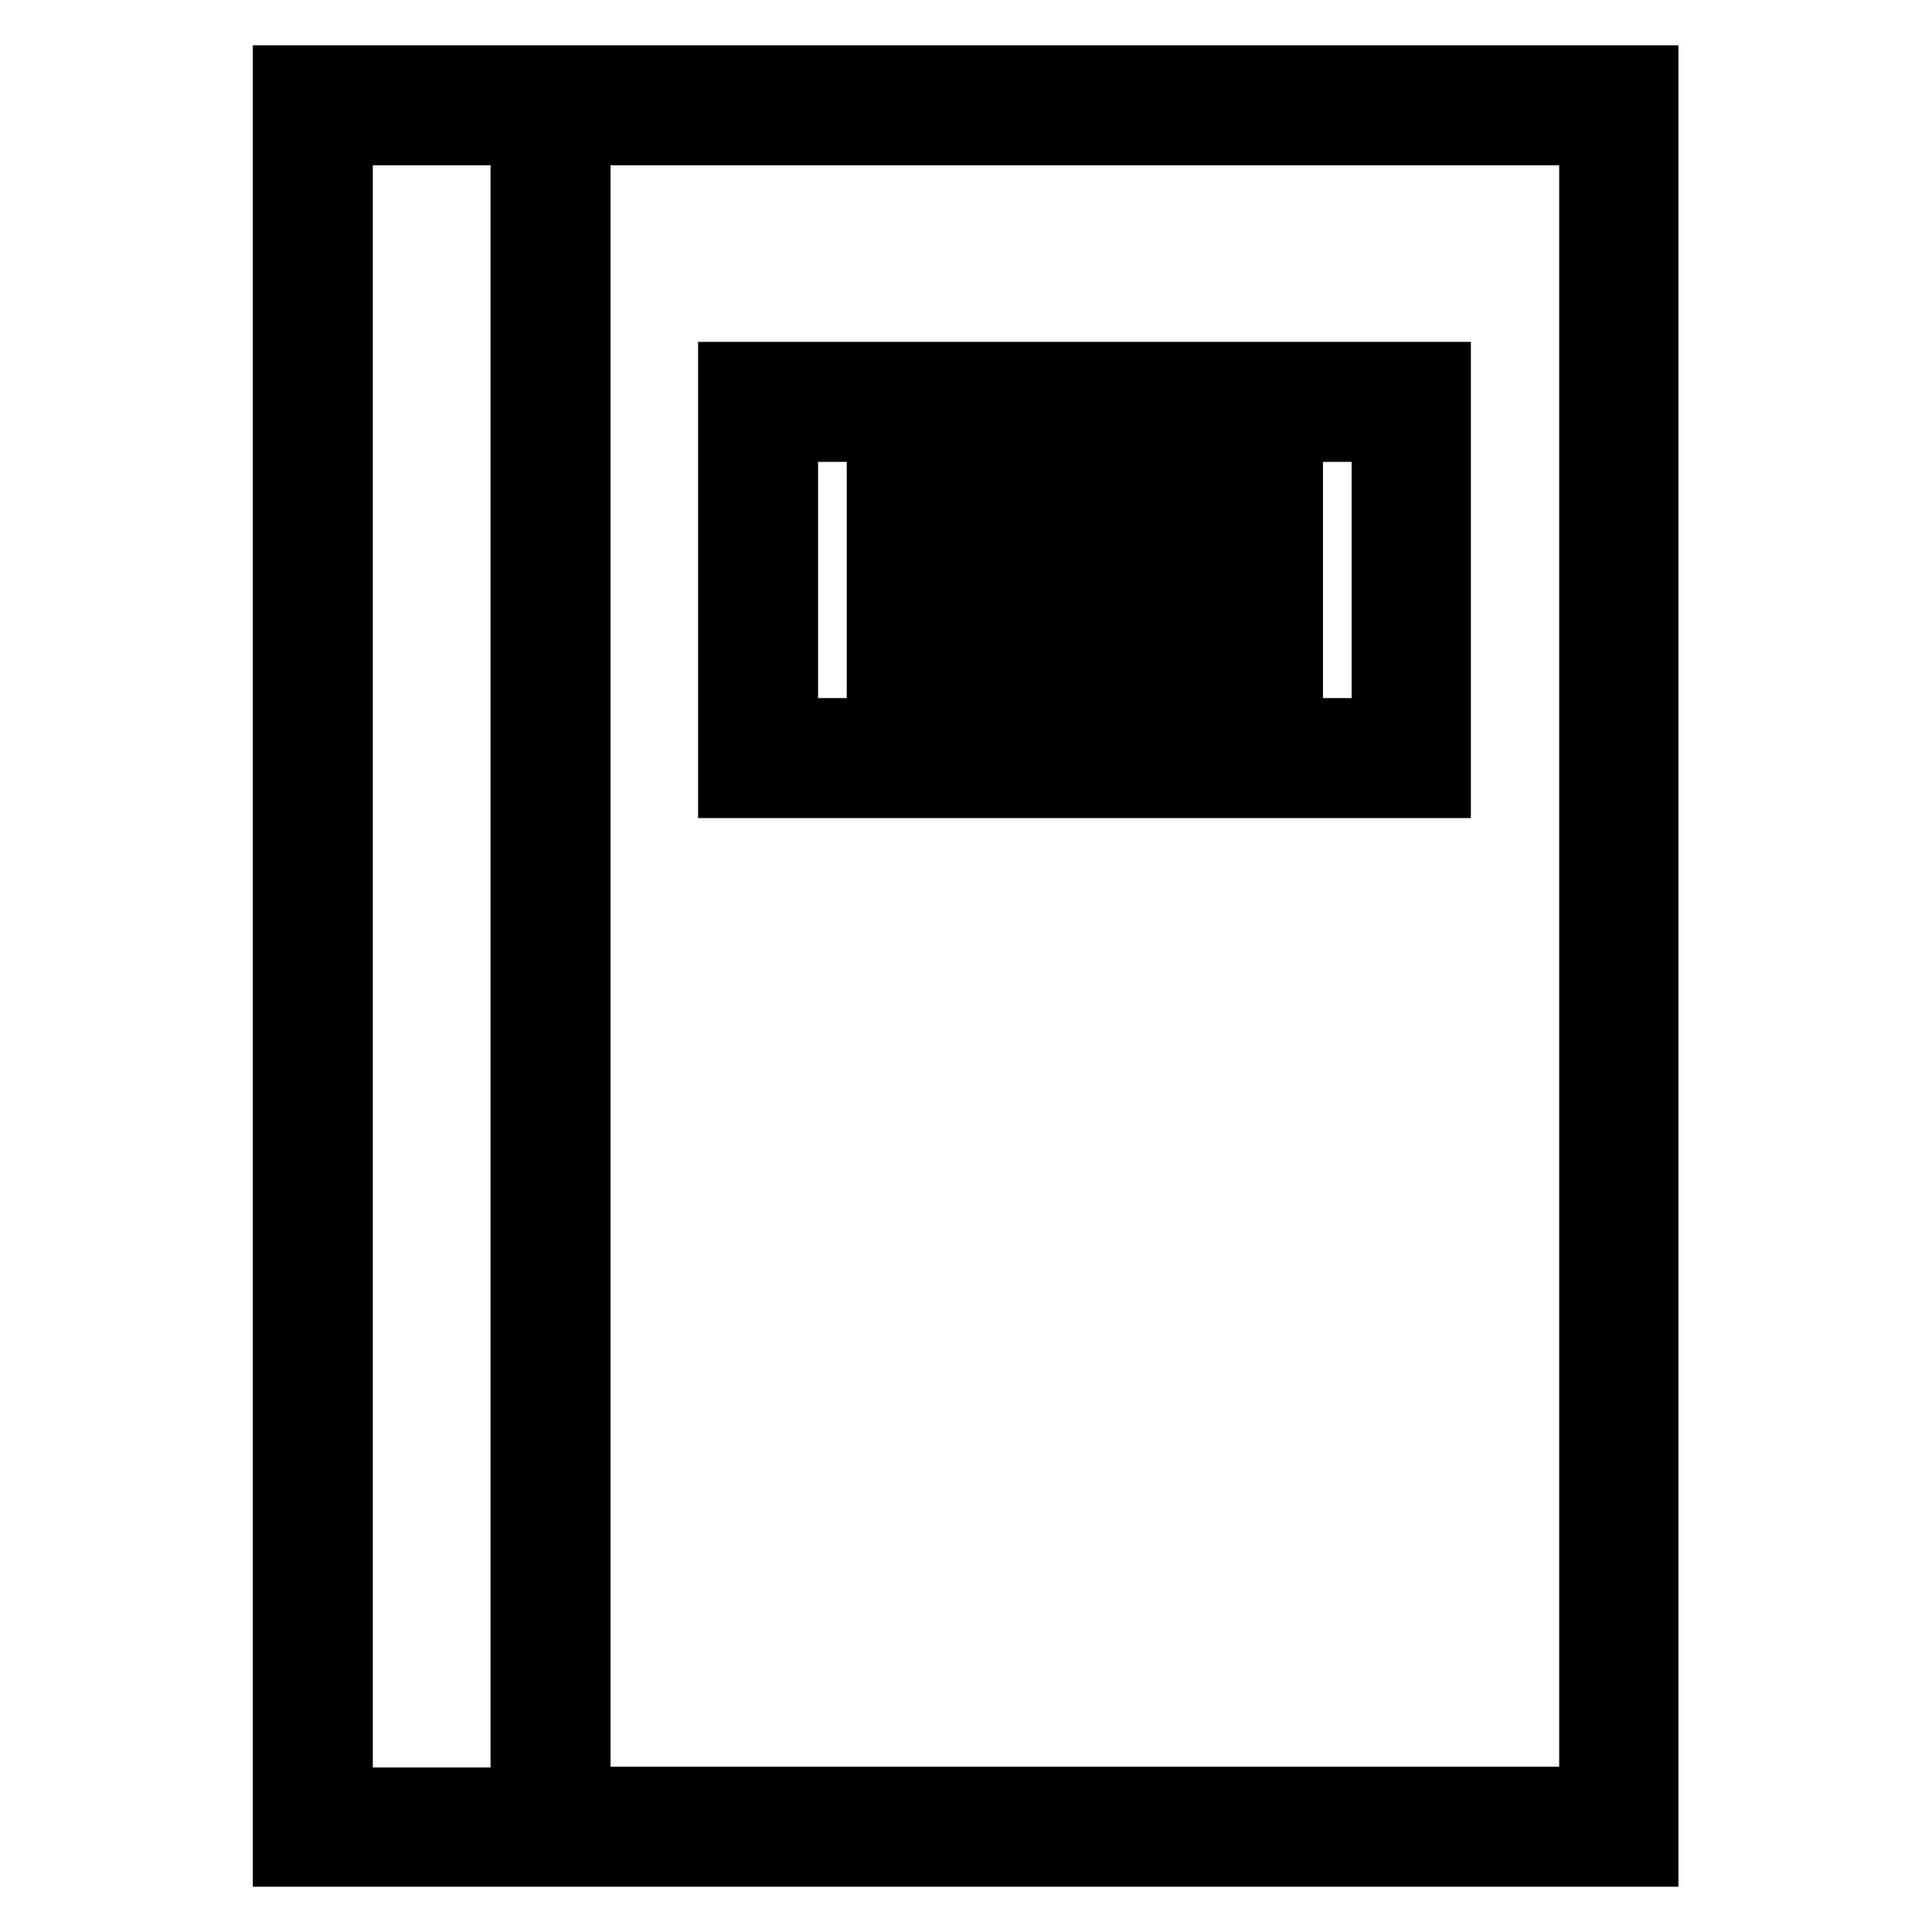 <?xml version="1.0" encoding="utf-8"?>
<!-- Svg Vector Icons : http://www.onlinewebfonts.com/icon -->
<!DOCTYPE svg PUBLIC "-//W3C//DTD SVG 1.1//EN" "http://www.w3.org/Graphics/SVG/1.1/DTD/svg11.dtd">
<svg version="1.1" xmlns="http://www.w3.org/2000/svg" xmlns:xlink="http://www.w3.org/1999/xlink" x="0px" y="0px" viewBox="0 0 256 256" enable-background="new 0 0 256 256" xml:space="preserve">
<g> <path stroke-width="8" fill-opacity="0" stroke="#000000"  d="M76.9,10H37.5v236h180.9V10H76.9z M45.4,238.1V17.9H69v220.3H45.4z M210.6,238.1H76.9V17.9h133.7V238.1z"/> <path stroke-width="8" fill-opacity="0" stroke="#000000"  d="M190.9,104.4V49.3H96.5v55.1H190.9z M104.4,57.2h78.7v39.3h-78.7V57.2z"/> <path stroke-width="8" fill-opacity="0" stroke="#000000"  d="M116.2,65.1h55.1v7.9h-55.1V65.1z M116.2,80.8h55.1v7.9h-55.1V80.8z"/></g>
</svg>